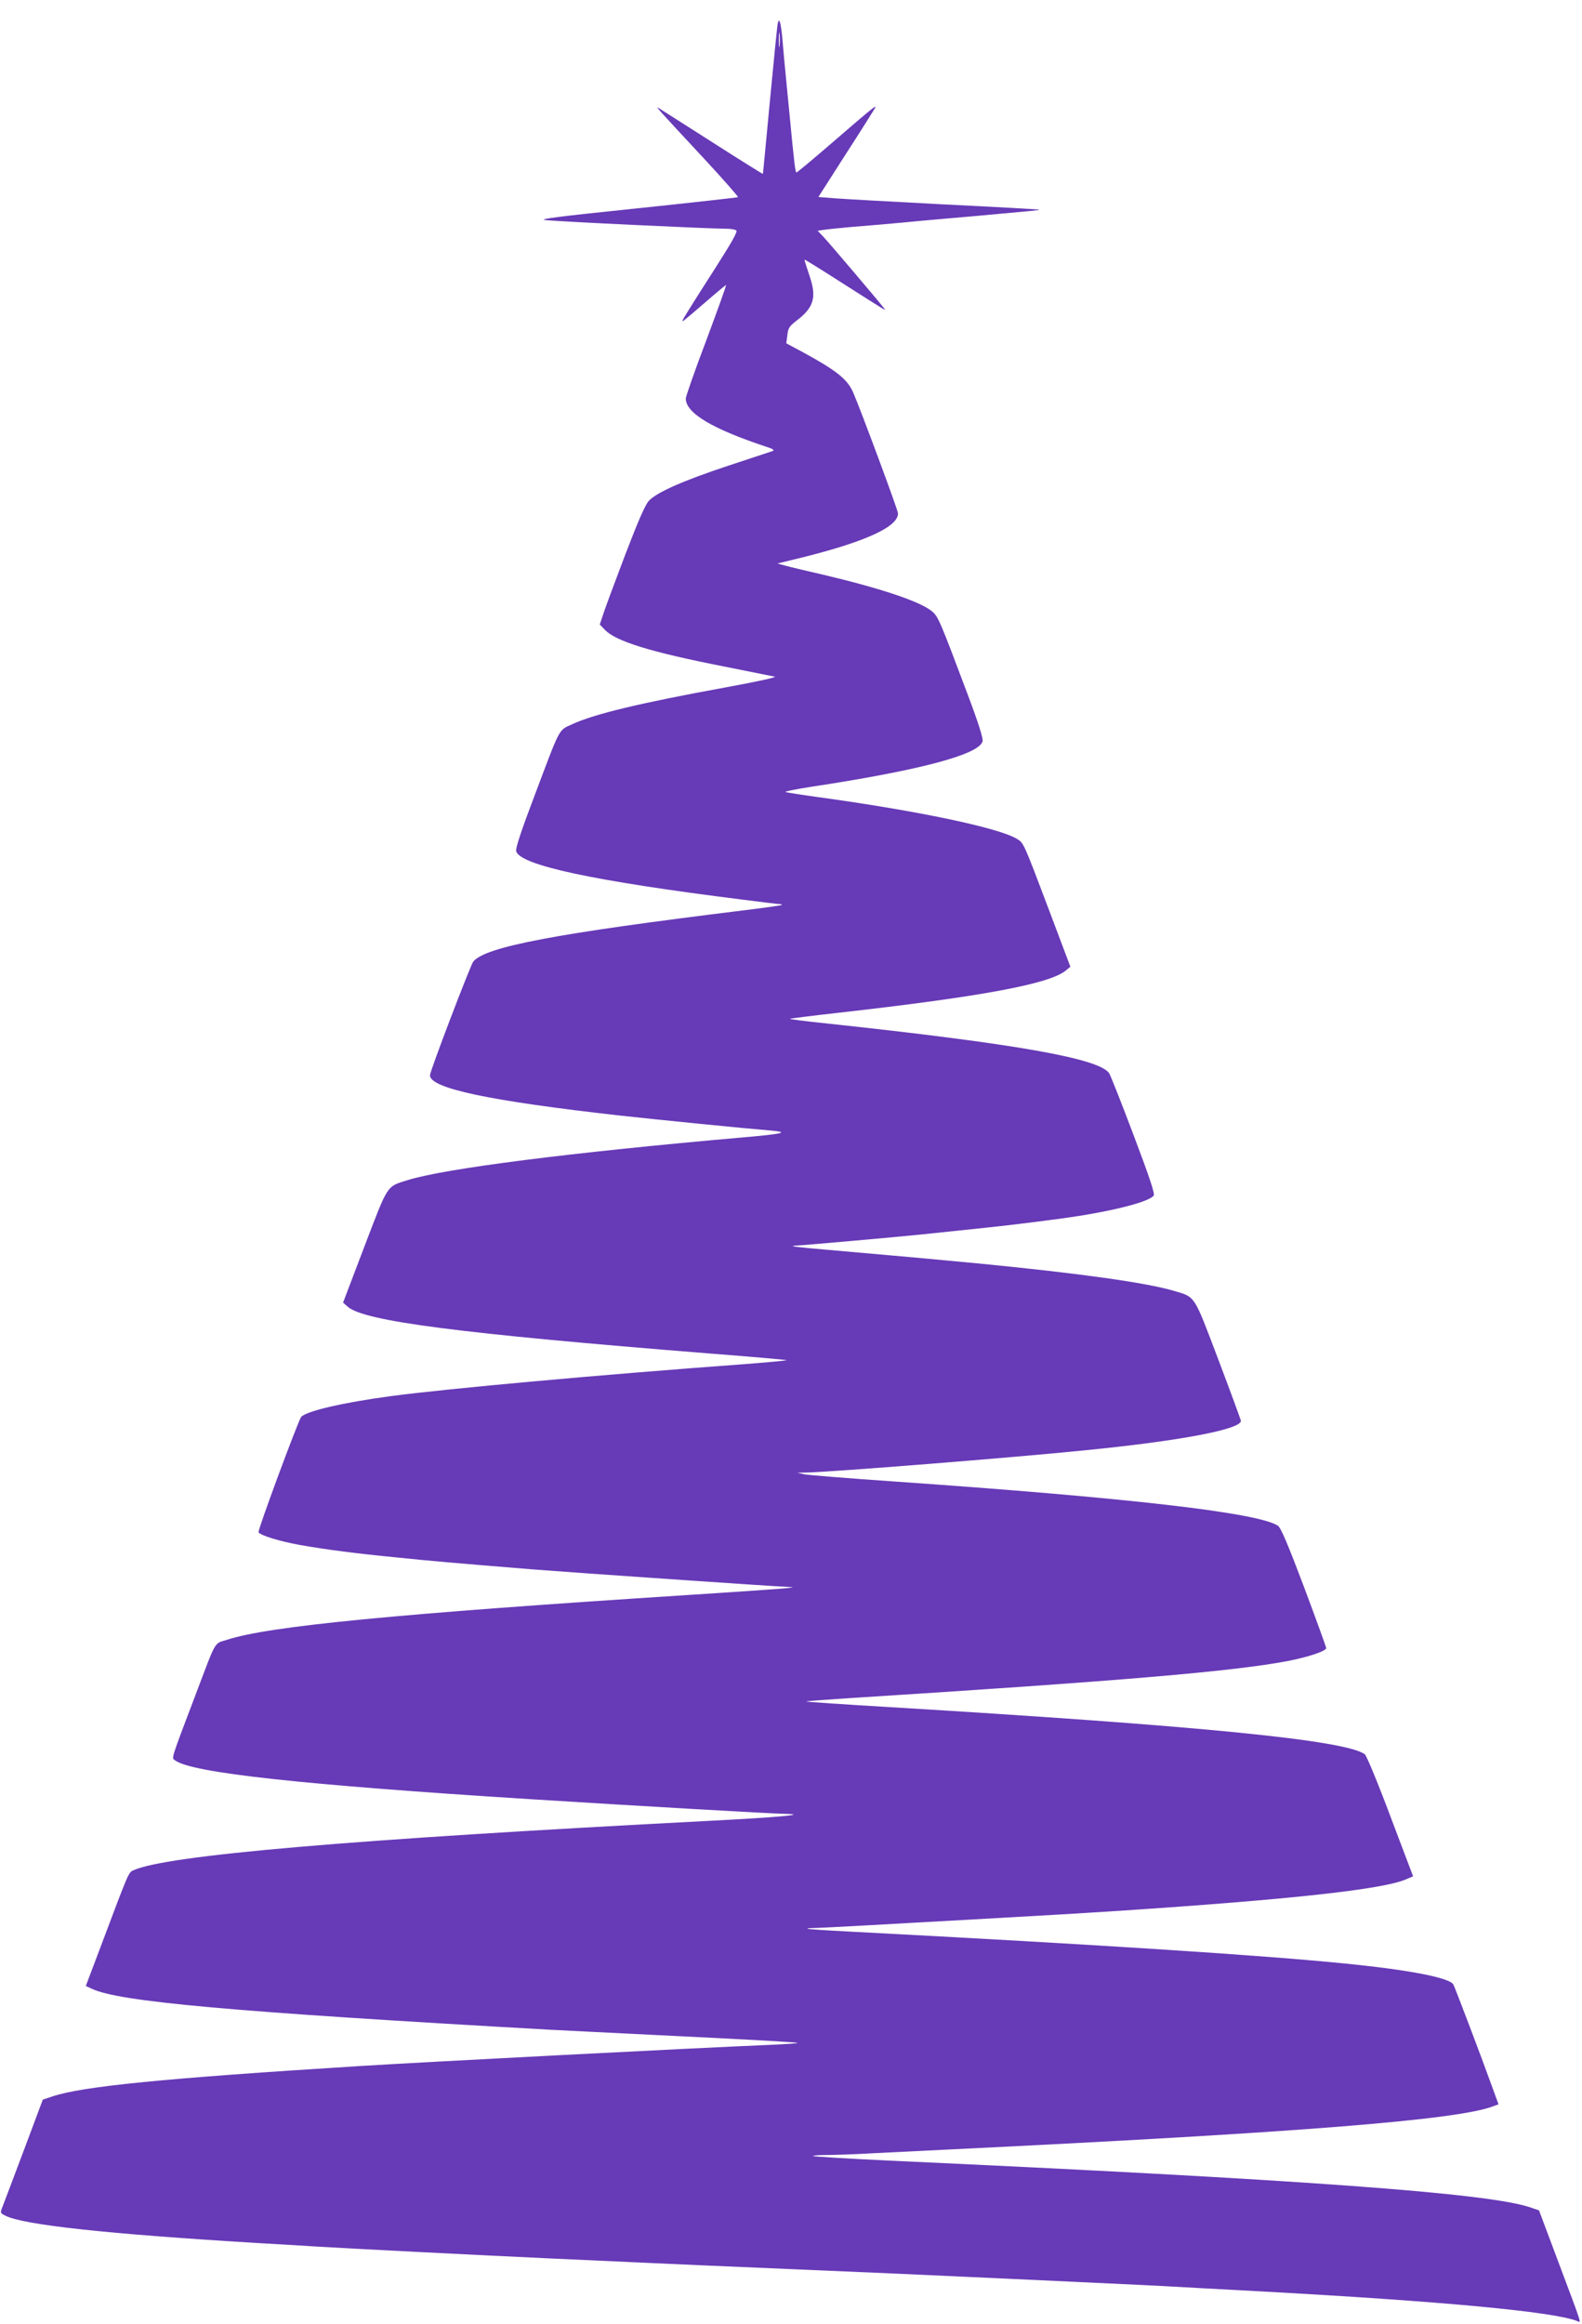 <?xml version="1.0" standalone="no"?>
<!DOCTYPE svg PUBLIC "-//W3C//DTD SVG 20010904//EN"
 "http://www.w3.org/TR/2001/REC-SVG-20010904/DTD/svg10.dtd">
<svg version="1.0" xmlns="http://www.w3.org/2000/svg"
 width="872pt" height="1280pt" viewBox="0 0 872 1280"
 preserveAspectRatio="xMidYMid meet">
<g transform="translate(0,1280) scale(0.1,-0.1)"
fill="#673ab7" stroke="none">
<path d="M4287 12671 c-3 -12 -22 -203 -43 -424 -21 -221 -38 -403 -39 -405
-1 -1 -128 78 -281 176 -153 98 -286 182 -294 187 -17 9 -17 9 250 -278 106
-114 190 -210 188 -213 -3 -2 -254 -30 -559 -62 -437 -45 -543 -59 -504 -64
45 -7 903 -48 1000 -48 22 0 46 -4 53 -9 10 -6 -24 -65 -132 -234 -80 -124
-150 -236 -157 -249 -12 -22 -11 -22 7 -8 10 8 65 54 120 102 56 49 104 88
106 88 3 0 -46 -136 -108 -302 -63 -166 -114 -312 -114 -323 0 -81 147 -168
450 -268 29 -9 40 -17 30 -21 -8 -3 -118 -39 -245 -81 -248 -82 -393 -146
-438 -193 -20 -21 -58 -108 -129 -293 -55 -145 -110 -292 -121 -326 l-21 -63
28 -29 c61 -64 254 -123 656 -202 140 -28 266 -53 280 -56 15 -3 -89 -26 -269
-59 -477 -87 -726 -147 -849 -204 -75 -35 -61 -9 -208 -399 -70 -184 -103
-284 -99 -299 19 -77 422 -164 1245 -267 107 -14 201 -25 209 -25 8 0 12 -2
10 -5 -3 -2 -99 -16 -215 -30 -1033 -127 -1415 -199 -1485 -281 -16 -20 -239
-604 -239 -627 0 -72 328 -141 1050 -222 198 -22 711 -73 815 -81 123 -10 90
-19 -140 -39 -948 -83 -1641 -171 -1847 -235 -119 -37 -107 -20 -239 -365
l-118 -310 25 -22 c88 -80 613 -148 1992 -258 233 -18 425 -35 428 -37 2 -2
-103 -12 -234 -22 -791 -58 -1640 -135 -1947 -176 -268 -36 -468 -83 -495
-115 -16 -19 -241 -626 -235 -635 11 -18 118 -50 228 -70 149 -26 301 -46 537
-69 183 -19 309 -30 753 -66 229 -18 1332 -94 1402 -96 81 -2 -35 -11 -545
-44 -1618 -104 -2319 -172 -2548 -247 -74 -24 -56 8 -174 -303 -141 -371 -133
-347 -112 -362 93 -68 699 -134 1954 -213 589 -37 1332 -80 1408 -81 135 -3
-37 -19 -428 -39 -1969 -102 -2984 -189 -3165 -272 -27 -12 -26 -11 -178 -415
l-84 -222 32 -15 c152 -72 765 -127 2525 -226 102 -5 372 -19 600 -30 570 -28
762 -39 766 -43 3 -2 -71 -7 -163 -11 -391 -16 -1880 -93 -2248 -116 -1089
-68 -1532 -112 -1698 -168 l-51 -17 -103 -275 c-57 -151 -110 -292 -118 -312
-15 -37 -14 -38 14 -52 98 -51 560 -101 1391 -151 140 -8 291 -17 335 -20 161
-10 851 -45 1280 -65 242 -11 490 -22 550 -25 61 -3 423 -19 805 -35 382 -16
792 -34 910 -40 118 -5 411 -19 650 -30 239 -11 471 -22 515 -25 101 -6 220
-12 460 -25 1017 -55 1641 -113 1769 -165 23 -10 30 -31 -104 325 l-107 285
-50 17 c-231 78 -1254 153 -3531 257 -228 11 -416 22 -420 25 -3 3 30 6 74 6
43 0 162 4 264 10 102 5 284 14 405 20 1926 93 2815 163 3007 239 l28 10 -34
93 c-65 180 -205 548 -215 567 -20 37 -241 80 -591 115 -457 46 -1349 104
-2745 177 -121 6 -222 13 -224 15 -2 2 11 4 31 4 19 0 154 7 299 15 145 8 388
22 539 30 469 26 617 35 850 50 939 62 1453 118 1579 173 l40 17 -125 330
c-68 182 -132 336 -141 342 -104 78 -909 157 -2620 260 -254 15 -461 29 -459
31 2 2 107 10 232 18 1500 95 2119 147 2423 205 114 22 211 55 211 71 0 6 -55
157 -122 336 -88 233 -128 328 -144 338 -109 72 -823 154 -2119 244 -247 17
-468 35 -490 39 l-40 9 51 1 c138 3 1134 82 1529 122 529 52 866 116 865 163
-1 6 -56 157 -124 336 -138 363 -125 344 -246 380 -154 45 -509 95 -1070 150
-285 27 -383 36 -840 76 -167 14 -222 21 -172 23 31 1 563 48 687 61 301 31
488 51 555 60 41 5 116 14 165 21 284 35 531 93 564 133 8 9 -20 94 -110 332
-66 175 -127 329 -135 342 -54 82 -515 163 -1551 274 -117 12 -211 24 -209 26
2 2 120 17 263 33 790 89 1166 159 1256 232 l27 22 -115 305 c-144 381 -142
376 -179 399 -99 61 -546 155 -1101 231 -88 12 -167 25 -175 27 -8 3 55 16
140 29 600 91 928 178 946 251 4 15 -23 101 -81 255 -154 409 -163 431 -197
460 -63 54 -281 127 -603 203 -88 20 -180 42 -205 49 l-45 12 135 33 c350 87
530 169 530 243 0 17 -206 572 -248 668 -32 72 -92 120 -282 223 l-86 46 6 45
c4 39 11 49 51 80 96 73 112 129 70 250 -16 47 -28 86 -26 86 3 0 87 -52 187
-116 283 -180 265 -170 248 -148 -37 47 -297 353 -328 386 l-35 37 34 5 c19 3
88 10 154 16 66 5 192 16 280 24 88 9 264 24 390 35 362 33 366 33 363 36 -2
2 -237 15 -523 29 -286 15 -559 30 -607 34 l-87 7 149 233 c83 128 155 243
162 255 13 24 -1 13 -256 -207 -93 -80 -172 -146 -176 -146 -6 0 -12 45 -40
340 -5 52 -14 140 -19 195 -6 55 -13 138 -17 185 -4 47 -10 94 -14 104 -6 18
-7 18 -13 -3z m10 -123 c-2 -18 -4 -4 -4 32 0 36 2 50 4 33 2 -18 2 -48 0 -65z"/>
</g>
</svg>
